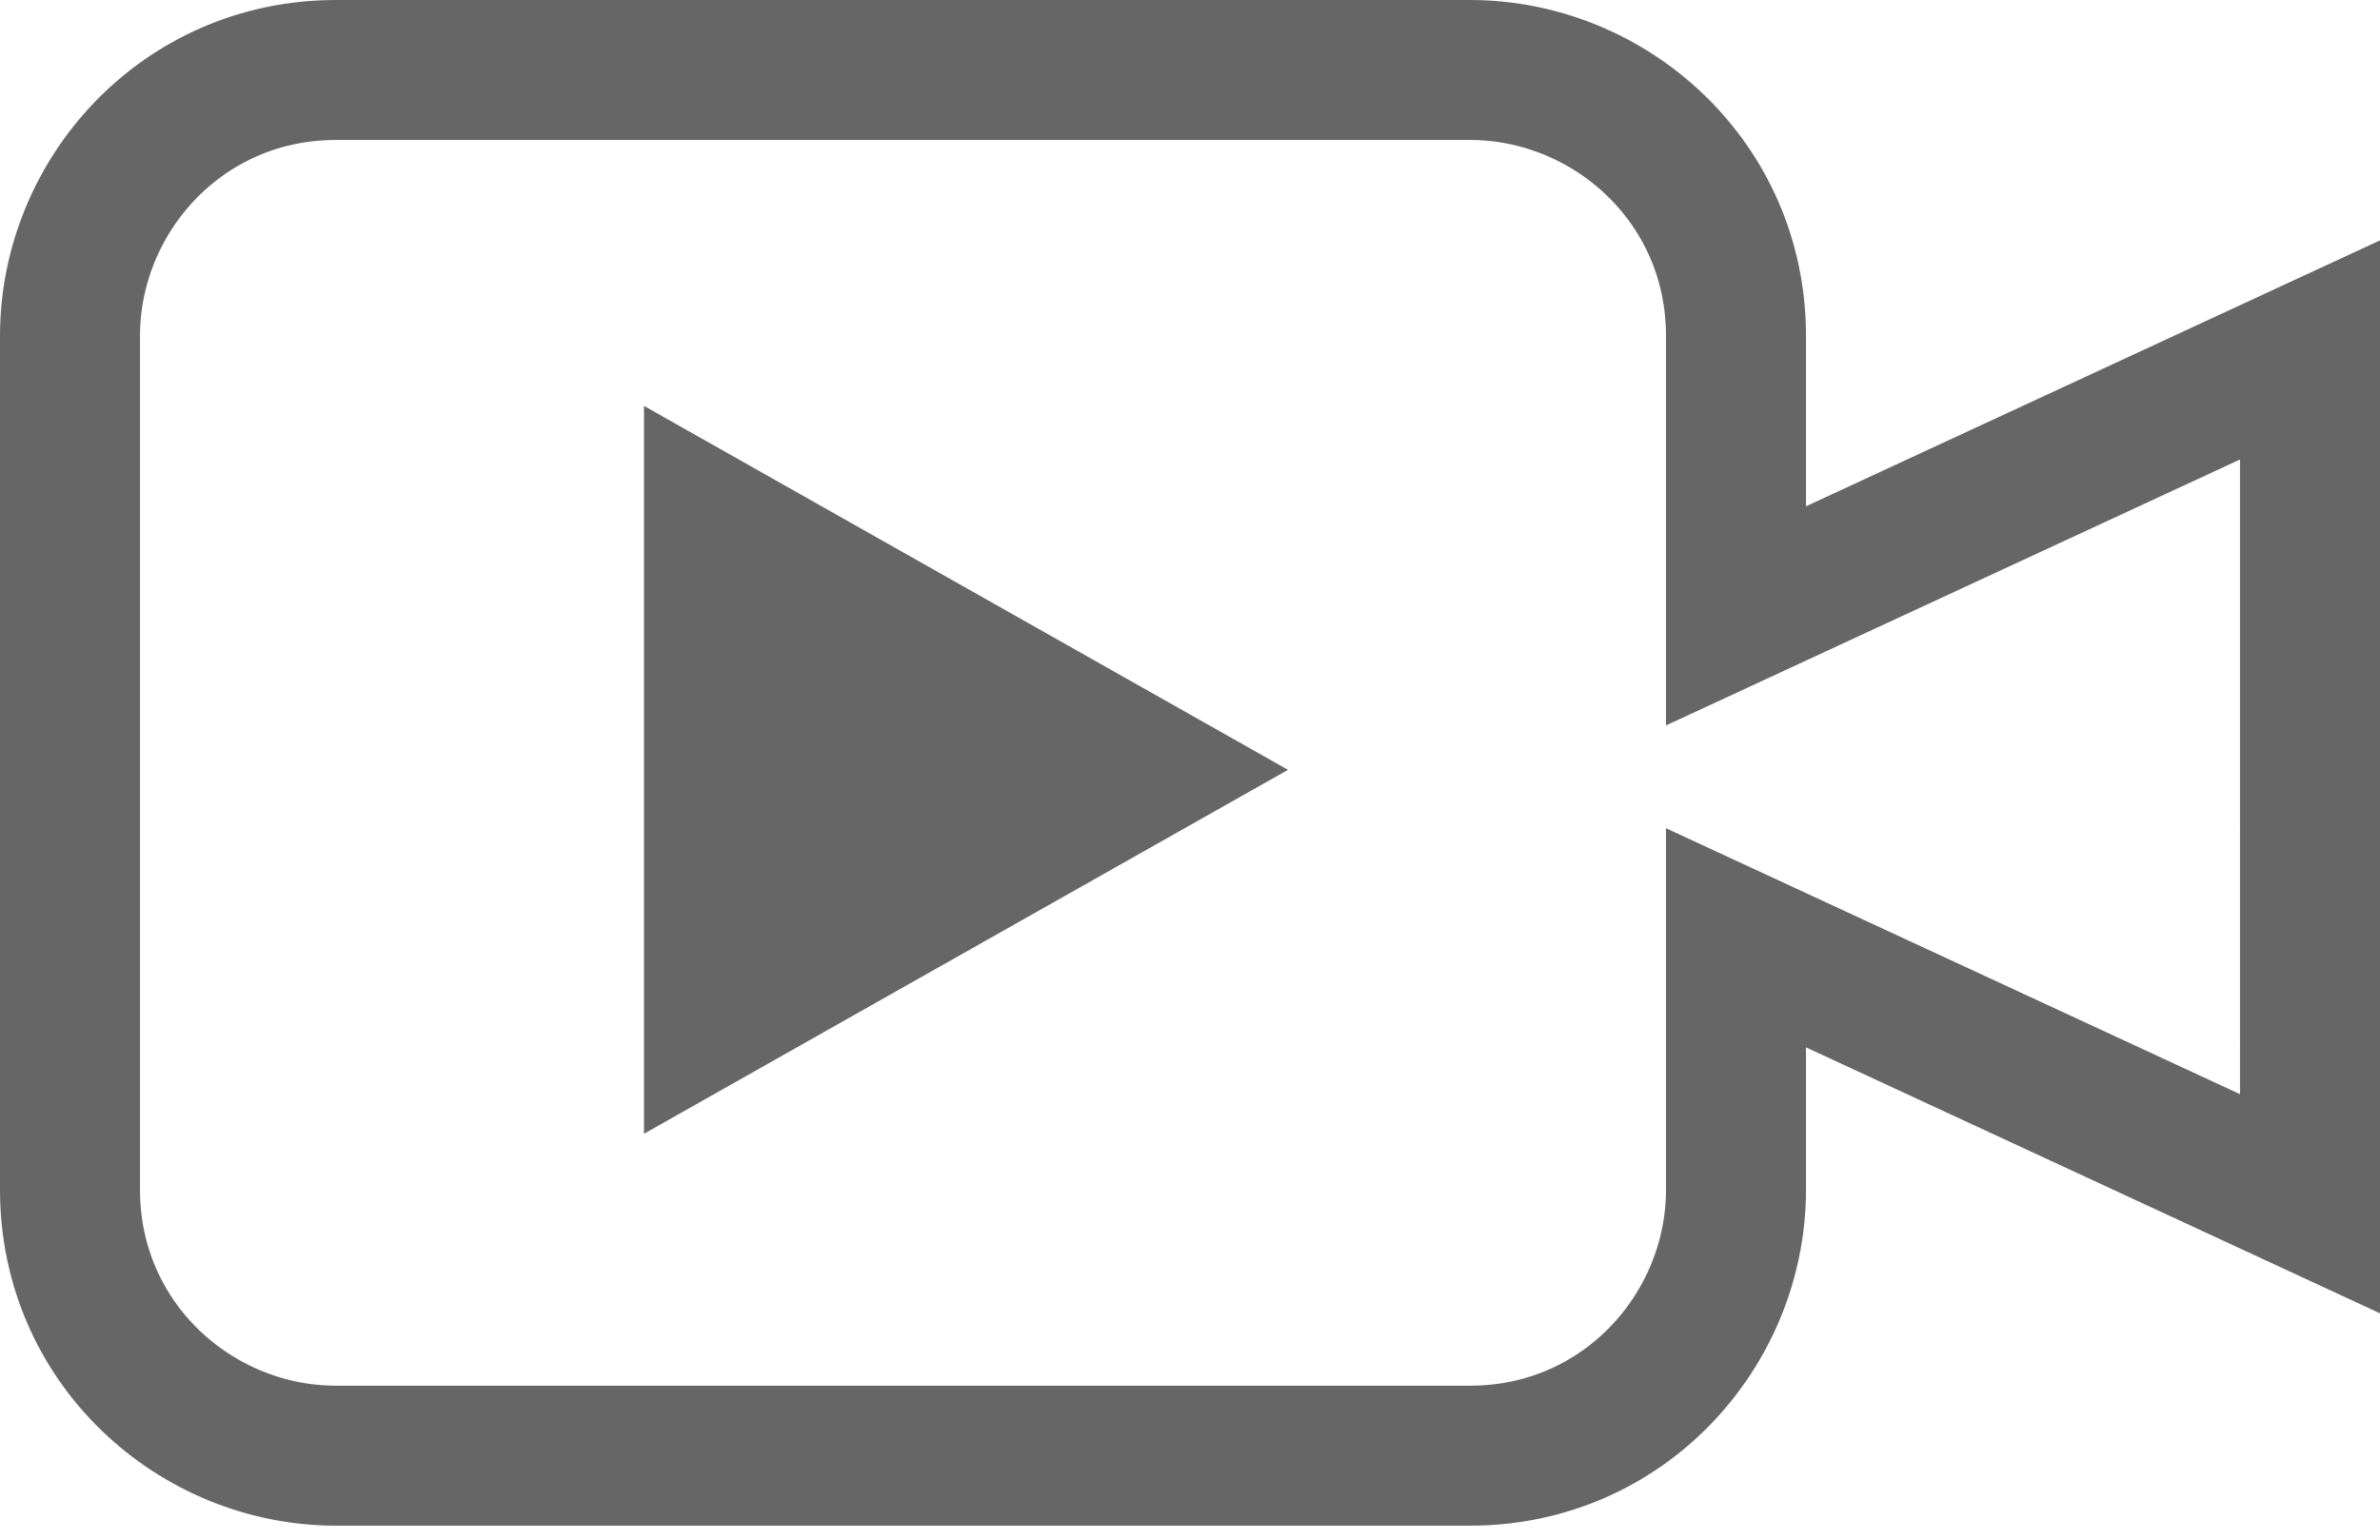 <?xml version="1.0" encoding="utf-8"?>
<!-- Generator: Adobe Illustrator 26.1.0, SVG Export Plug-In . SVG Version: 6.00 Build 0)  -->
<svg version="1.1" id="Layer_1" xmlns="http://www.w3.org/2000/svg" xmlns:xlink="http://www.w3.org/1999/xlink" x="0px" y="0px"
	 viewBox="0 0 17 11" style="enable-background:new 0 0 17 11;" xml:space="preserve">
<style type="text/css">
	.st0{fill:#666666;}
	.st1{fill:none;stroke:#666666;}
</style>
<path class="st0" d="M9.2,5.5L4.6,8.1V2.9L9.2,5.5z"/>
<path class="st1" d="M16.5,2.5l-4.1,1.9V2.4c0-1.1-0.9-1.9-1.9-1.9H2.4c-1.1,0-1.9,0.9-1.9,1.9v6.1c0,1.1,0.9,1.9,1.9,1.9h8.1
	c1.1,0,1.9-0.9,1.9-1.9V6.7l4.1,1.9V2.5z"/>
</svg>
